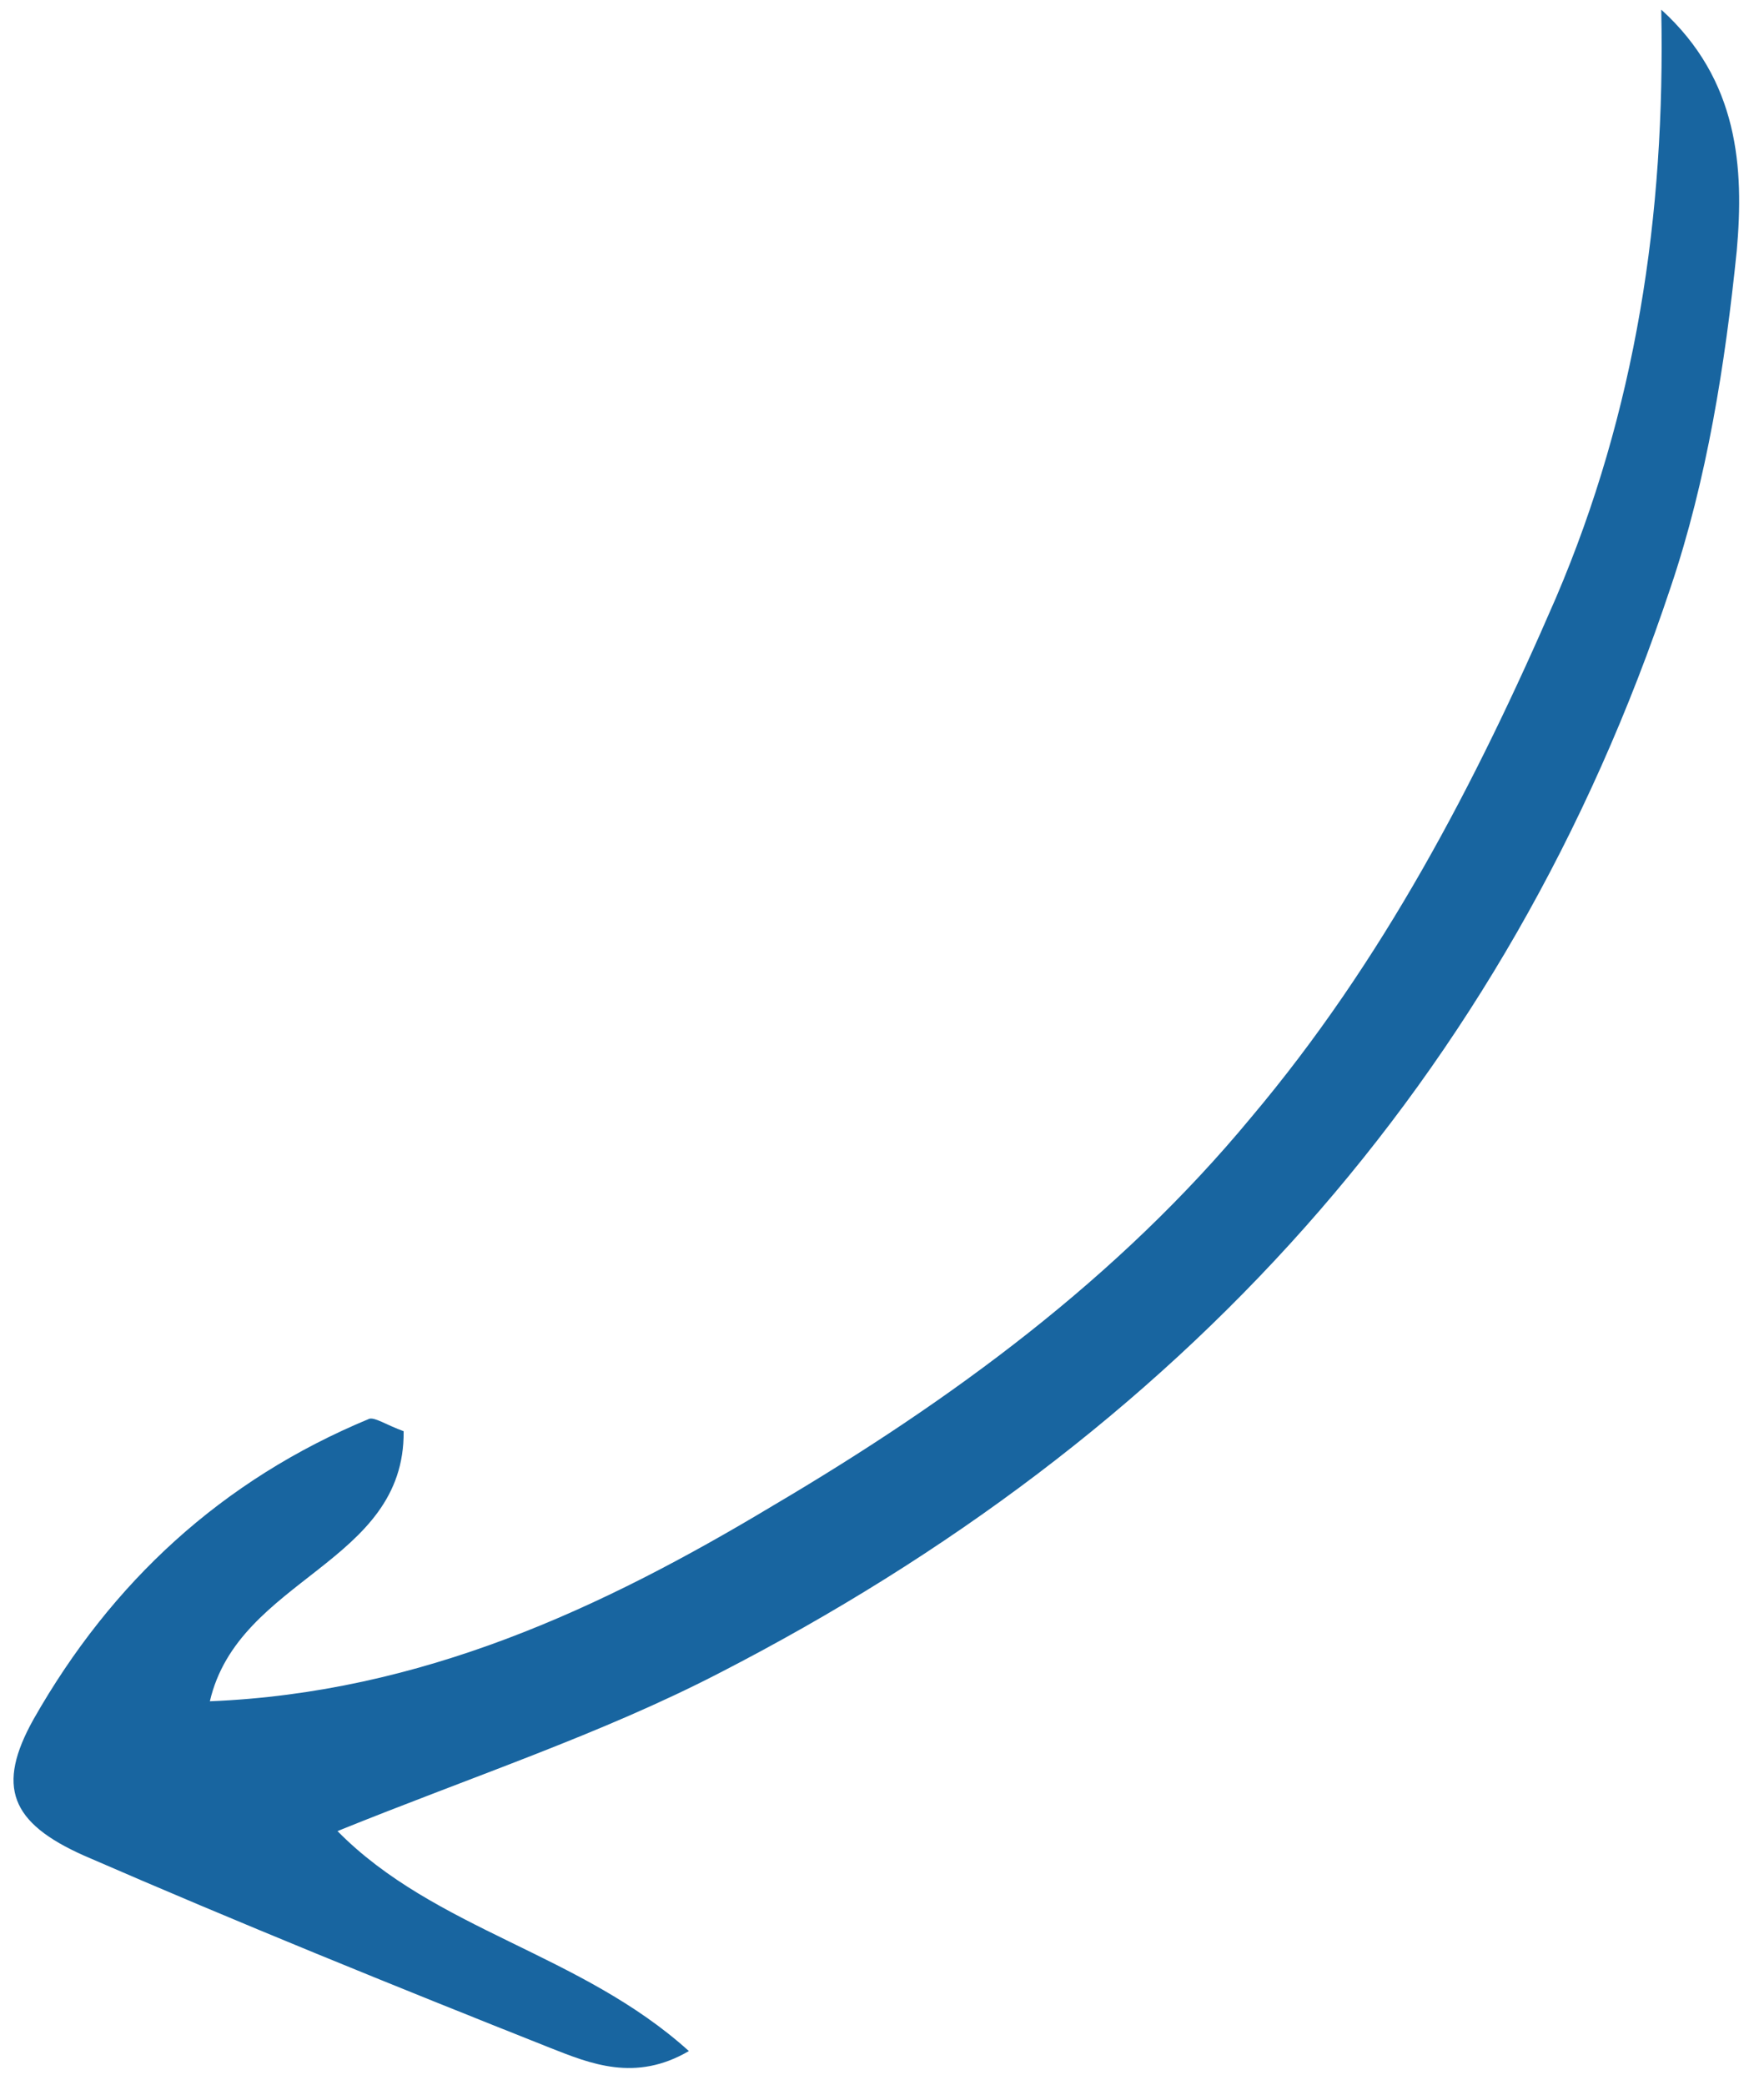 <svg width="66" height="78" viewBox="0 0 66 78" fill="none" xmlns="http://www.w3.org/2000/svg">
<path d="M62.156 0.361C65.063 2.997 65.254 6.304 64.98 9.387C64.549 13.613 63.863 17.965 62.506 21.976C56.347 40.472 44.052 53.782 26.906 62.602C22.482 64.888 17.693 66.46 12.627 68.512C16.284 72.222 21.724 73.08 25.774 76.742C23.772 77.915 22.078 77.211 20.59 76.625C14.759 74.309 8.914 71.939 3.148 69.431C0.387 68.203 -0.151 66.842 1.258 64.322C4.169 59.2 8.296 55.374 13.819 53.084C14.035 53.026 14.46 53.317 15.102 53.55C15.158 58.514 8.927 59.026 7.852 63.655C15.755 63.333 22.498 60.194 28.93 56.329C35.578 52.406 41.822 47.838 46.807 41.813C51.728 35.979 55.21 29.315 58.213 22.374C61.202 15.379 62.313 8.076 62.156 0.361Z" fill="#1865A0"/>
</svg>
